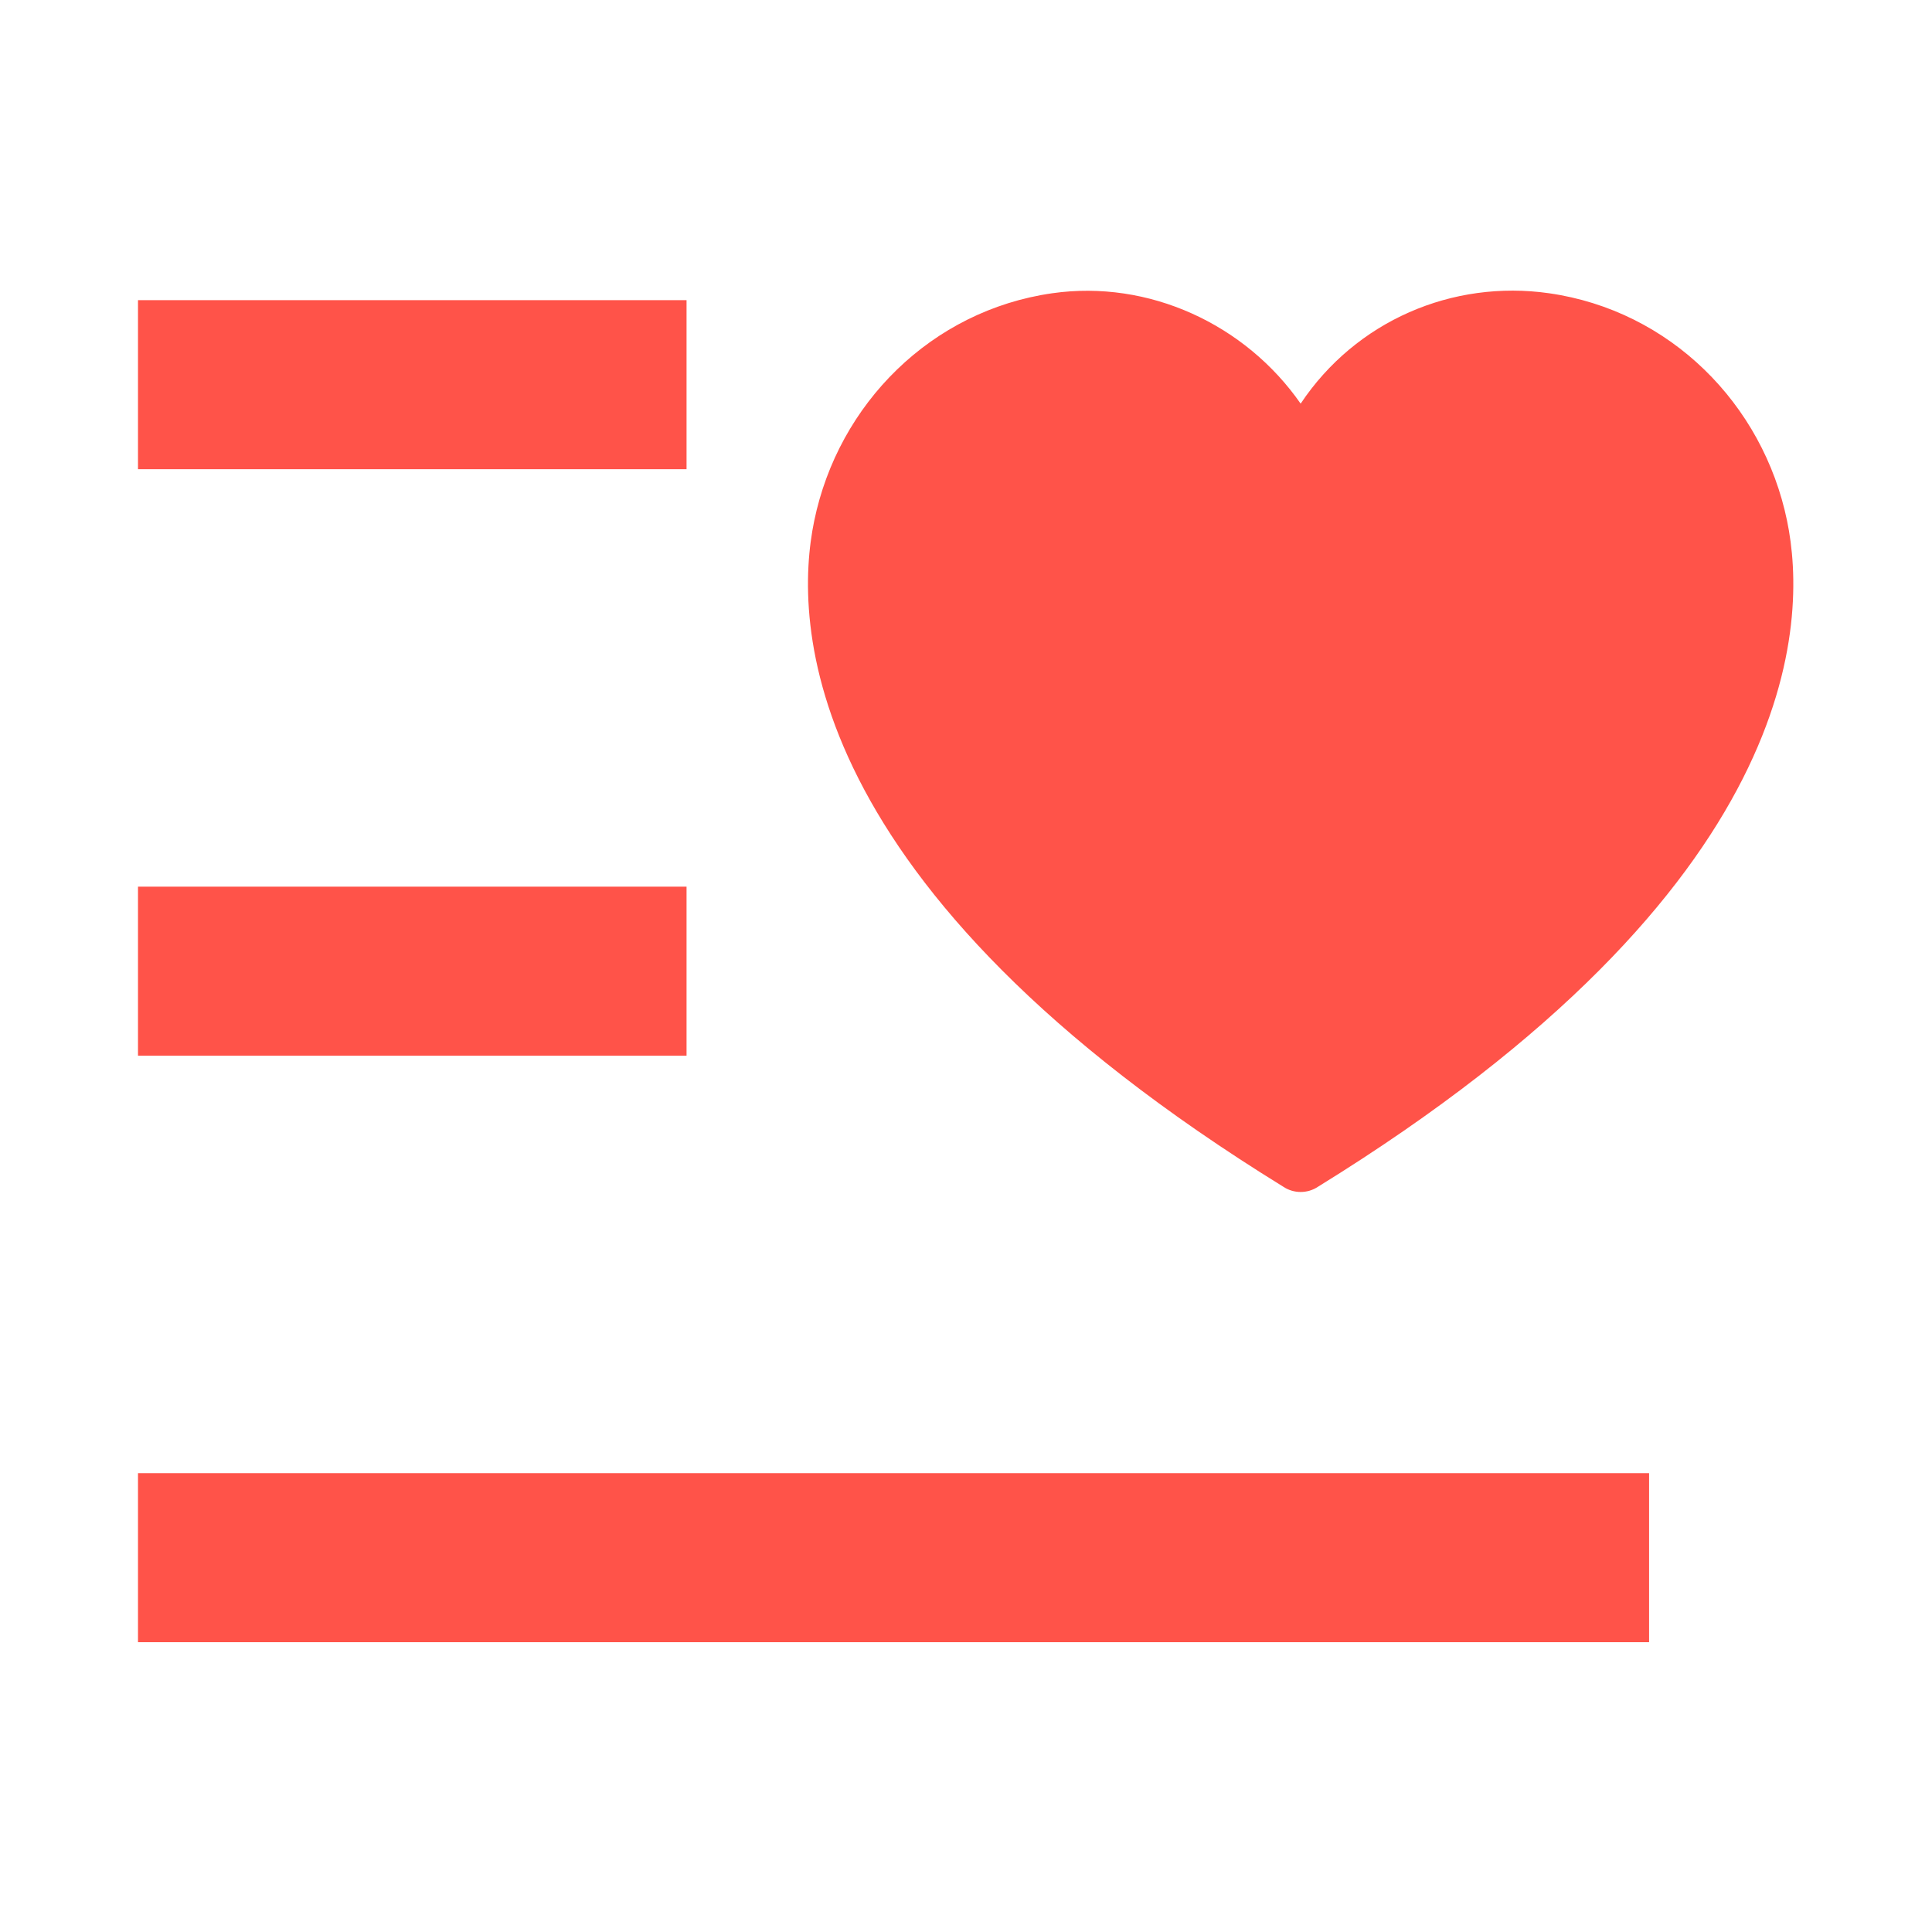 <svg xmlns="http://www.w3.org/2000/svg" data-name="レイヤー_1" viewBox="0 0 56 56"><path d="M51.8 15.1c-.7-3.4-3.4-6.1-6.9-6.6-2.8-.4-5.6.8-7.2 3.2-1.6-2.3-4.4-3.6-7.2-3.2-3.5.5-6.2 3.2-6.9 6.6-.6 2.9-.5 10.6 13.6 19.3.3.2.7.2 1 0C52.3 25.7 52.4 18 51.8 15.1M4 8.7h15.9v4.9H4zm0 17h15.9v4.9H4zm43.8 17v4.9H4v-4.9z" style="fill:#ff5349"/></svg>
